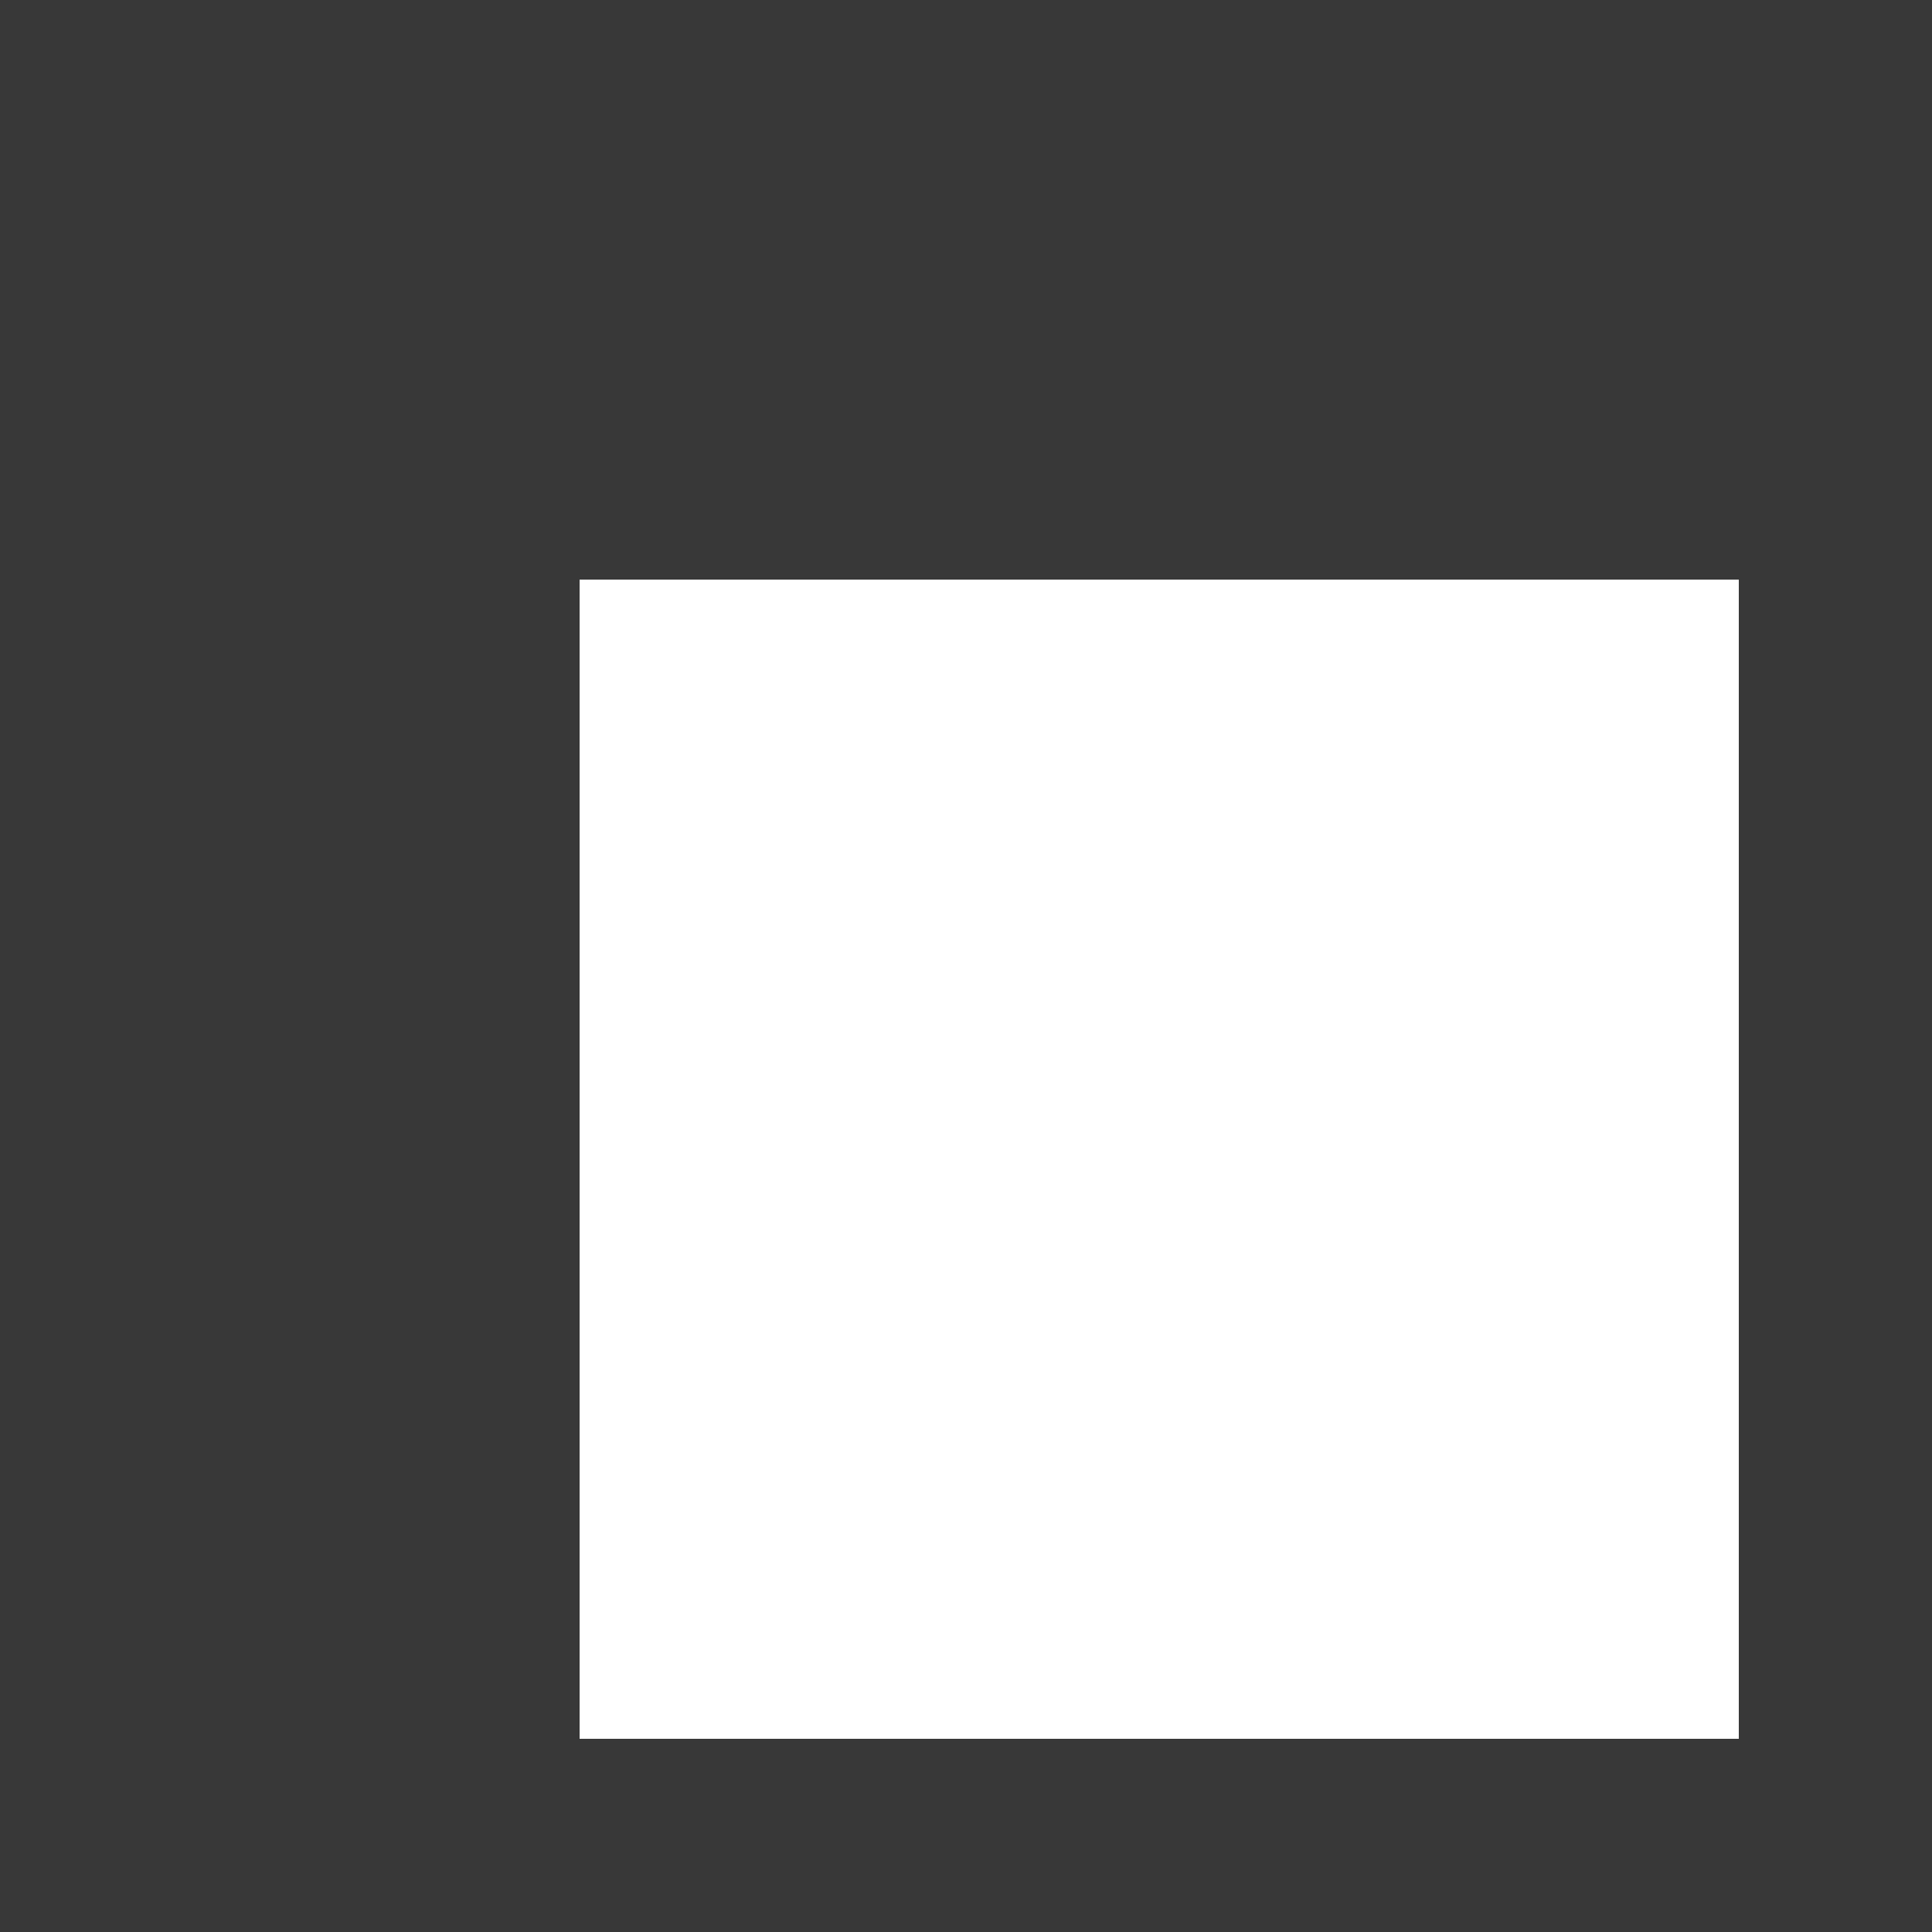 <svg version="1.1" viewBox="0 0 16 16" xmlns="http://www.w3.org/2000/svg">
 <title>tare</title>
 <description>Created with Sketch (http://www.bohemiancoding.com/sketch)</description>
 <g fill="none" fill-rule="evenodd">
  <g transform="translate(8 8) scale(1 -1) translate(-8 -8)" fill="#383838">
   <path d="m0 8v-8h8 8v8 8h-8-8v-8zm14.4-1.6v-4.8h-4.8-4.8v4.8 4.8h4.8 4.8v-4.8z"/>
  </g>
 </g>
</svg>
